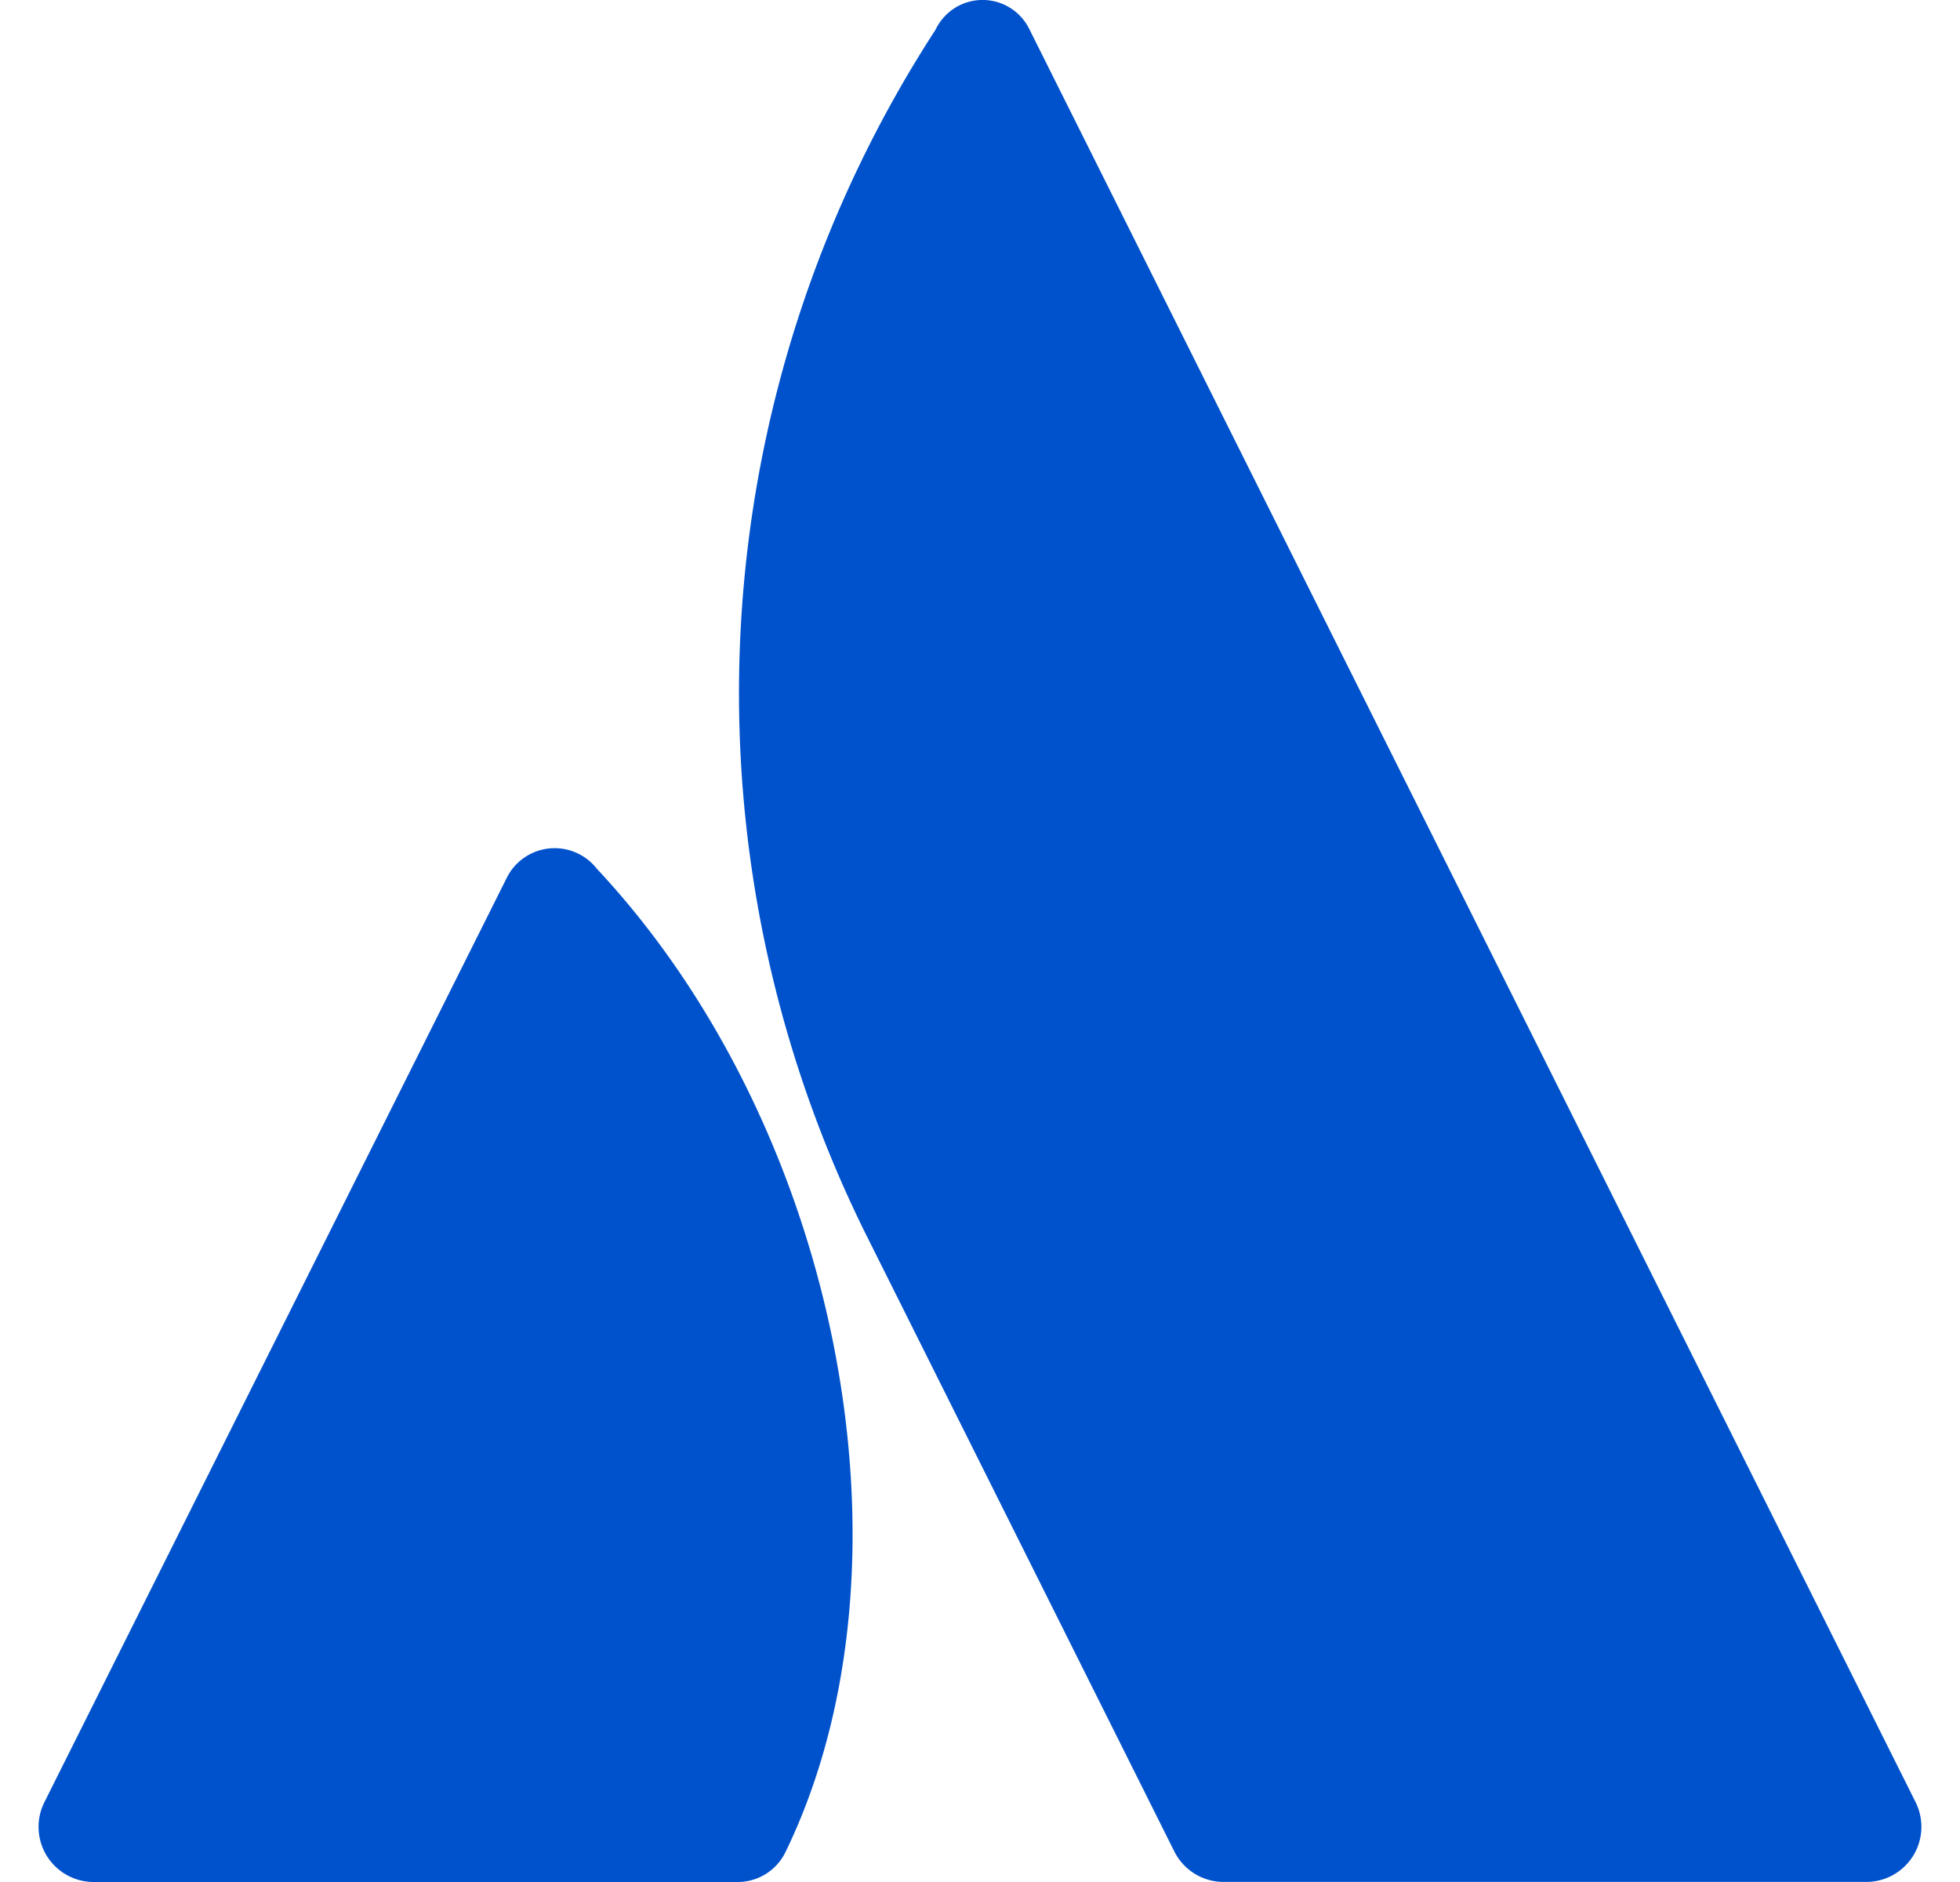 <svg fill="#0052CC" role="img" viewBox="0 0 25 24" xmlns="http://www.w3.org/2000/svg"><title>Atlassian</title><path d="M7.617 11.084a0.683 0.683 0 0 0-1.161 0.126L0.567 22.981a0.703 0.703 0 0 0 0.631 1.019h8.195a0.678 0.678 0 0 0 0.63-0.39c1.768-3.652 0.696-9.209-2.407-12.528zM11.933 0.379a15.525 15.525 0 0 0-0.906 15.326l3.952 7.906a0.703 0.703 0 0 0 0.629 0.388h8.195a0.703 0.703 0 0 0 0.63-1.018L13.13 0.373a0.664 0.664 0 0 0-1.197 0.006z"/></svg>